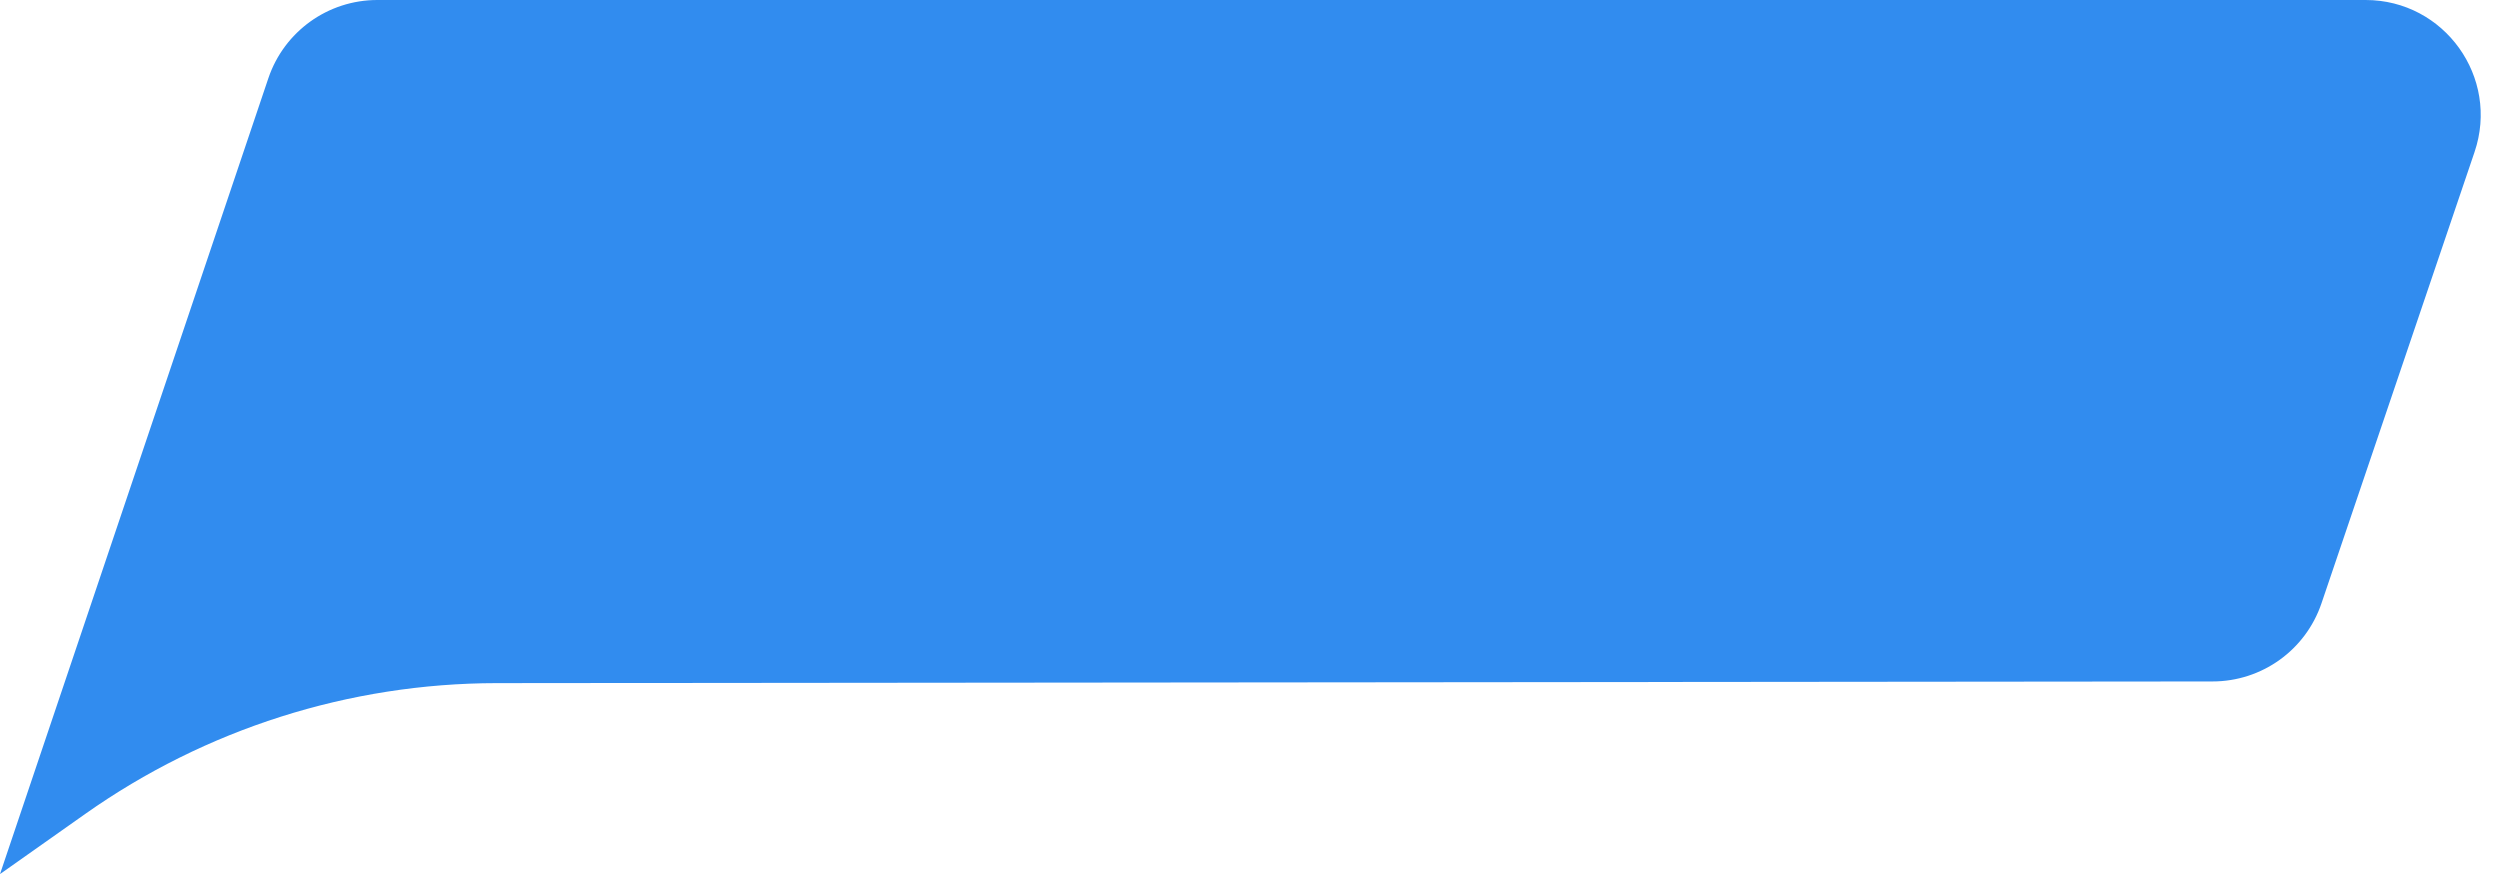 <?xml version="1.0" encoding="UTF-8" standalone="no"?><svg xmlns="http://www.w3.org/2000/svg" xmlns:xlink="http://www.w3.org/1999/xlink" fill="#000000" height="177.2" preserveAspectRatio="xMidYMid meet" version="1" viewBox="0.0 0.0 506.9 177.2" width="506.9" zoomAndPan="magnify"><g id="change1_1"><path d="M76.51,0H479.65c15.97,0,27.22,15.69,22.09,30.82l-31.04,91.52c-3.21,9.47-12.09,15.83-22.09,15.83l-347.91,.34c-29.88,.03-59.02,9.29-83.43,26.53L0,177.23,54.42,15.84C57.63,6.37,66.51,0,76.51,0Z" fill="#318cef"/></g></svg>